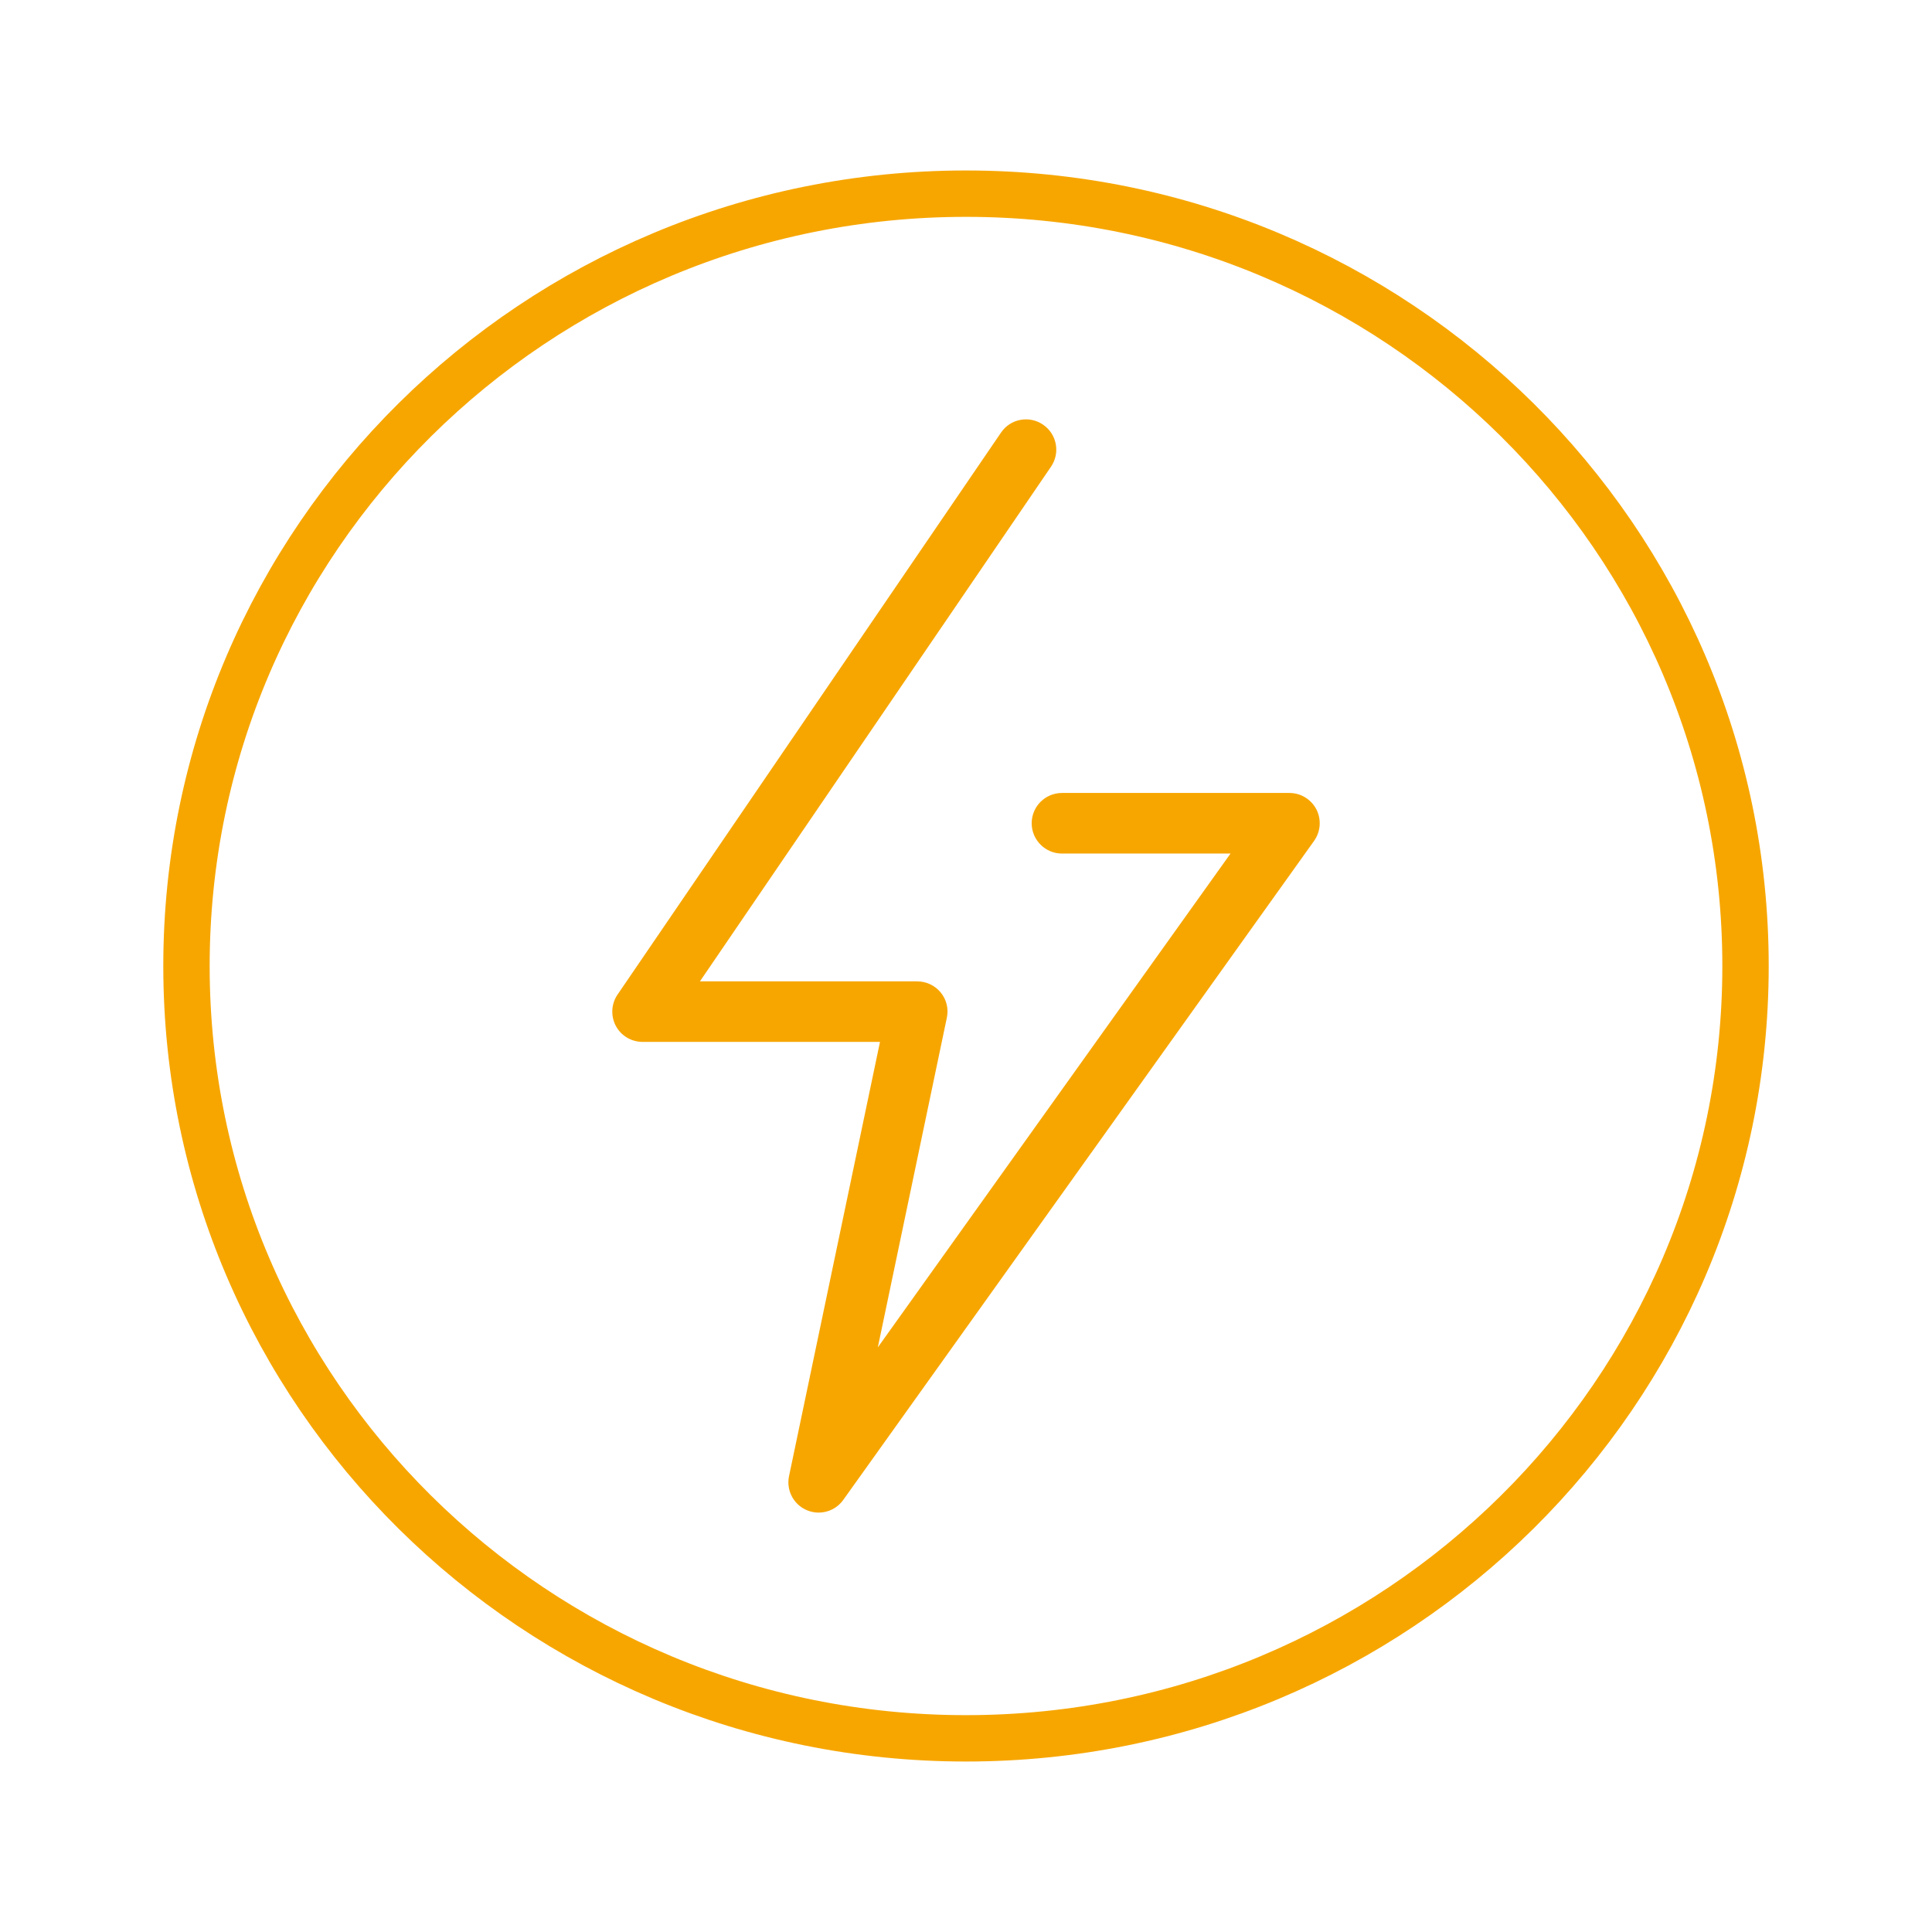 <?xml version="1.0" encoding="UTF-8"?><svg xmlns="http://www.w3.org/2000/svg" xmlns:xlink="http://www.w3.org/1999/xlink" version="1.1" id="Laag_1" x="0px" y="0px" viewBox="0 0 250 250" style="enable-background:new 0 0 250 250;" xml:space="preserve"><style type="text/css">.st0{fill:#F7A600;}	.st1{fill:none;stroke:#F7A600;stroke-width:6;}</style><path class="st0" d="M105.93,195.73c-0.53,0-1.07-0.11-1.57-0.33c-1.7-0.74-2.64-2.58-2.26-4.39l11.77-56.19H83.15 c-1.46,0-2.79-0.8-3.47-2.08c-0.67-1.29-0.59-2.84,0.23-4.04l49.62-72.72c1.21-1.8,3.66-2.25,5.44-1.03 c1.79,1.22,2.25,3.65,1.03,5.44l-45.43,66.6h28.12c1.18,0,2.29,0.53,3.04,1.44c0.75,0.91,1.04,2.12,0.79,3.27l-8.93,42.65 l45.64-63.9h-21.81c-2.16,0-3.92-1.76-3.92-3.92c0-2.17,1.76-3.92,3.92-3.92h29.43c1.47,0,2.81,0.82,3.49,2.12 c0.67,1.31,0.55,2.88-0.29,4.07l-60.92,85.27C108.37,195.15,107.17,195.73,105.93,195.73"/><path class="st1" d="M125,224.94c55.71,0,100.87-44.75,100.87-99.94c0-55.2-45.16-99.94-100.87-99.94S24.13,69.81,24.13,125 C24.13,180.19,69.29,224.94,125,224.94z"/></svg>